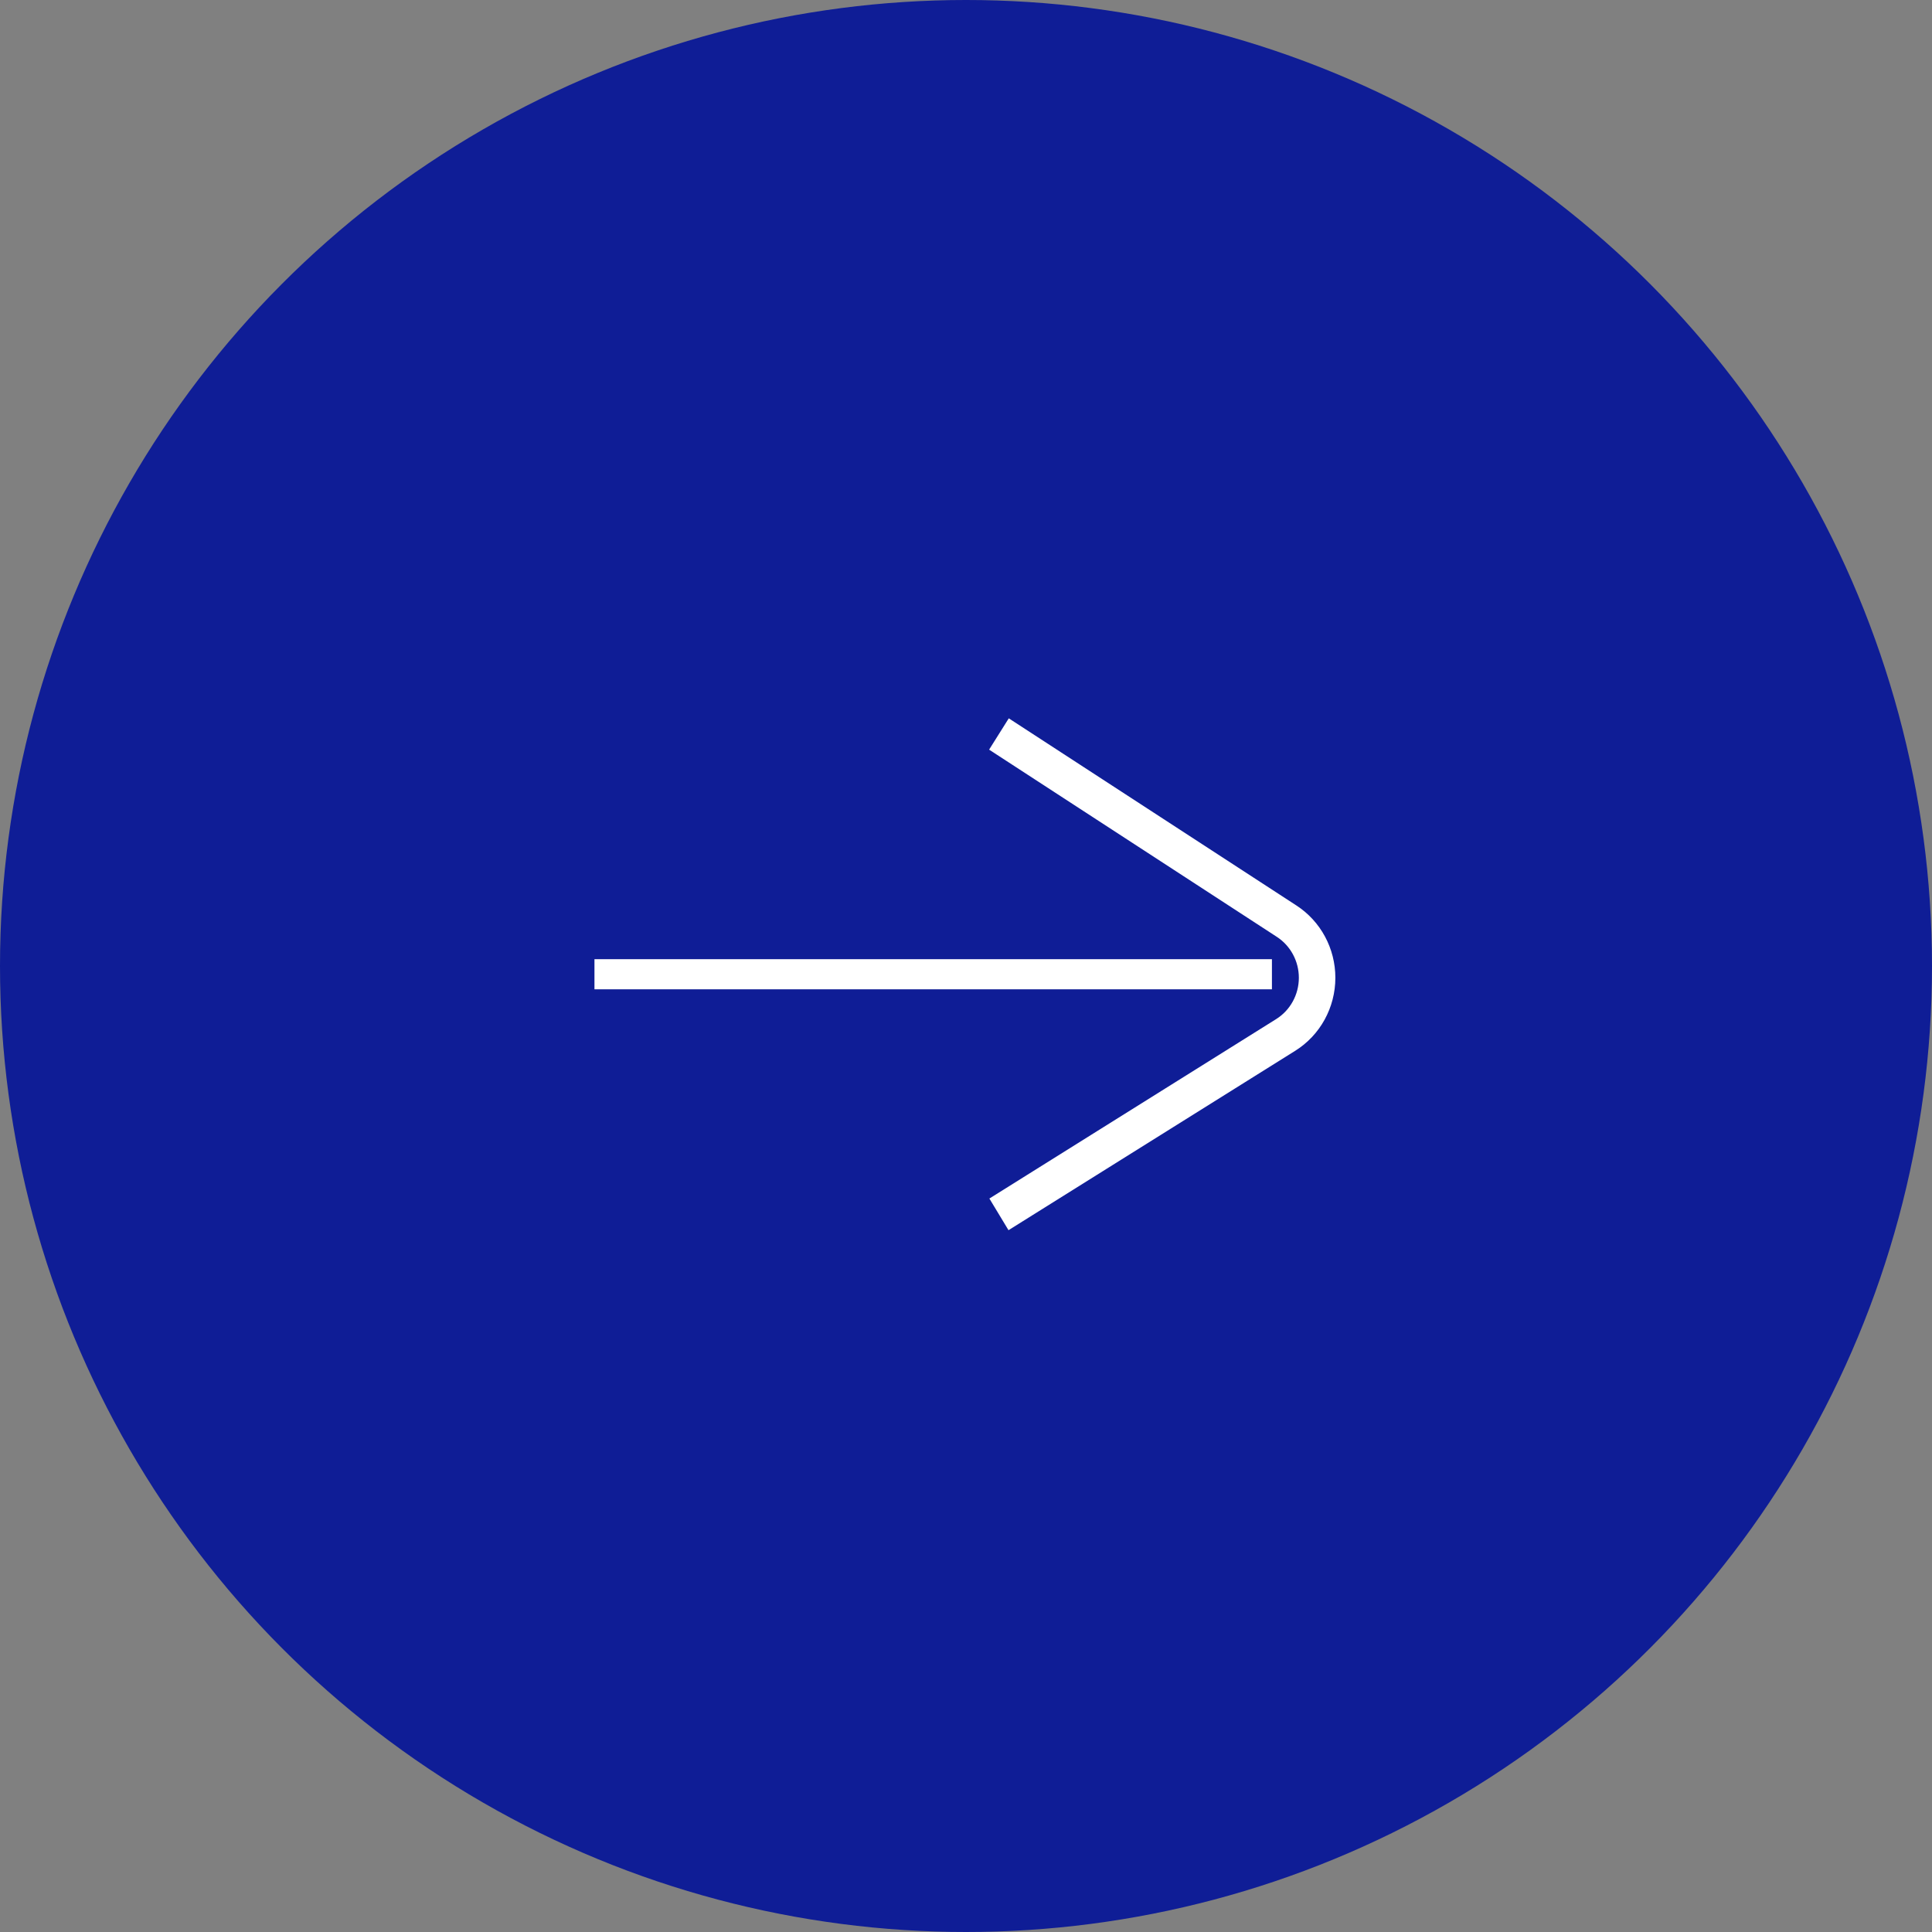 <svg width="78" height="78" viewBox="0 0 78 78" fill="none" xmlns="http://www.w3.org/2000/svg">
<rect x="0" y="0" width="78" height="78" fill="#808080" stroke="none"/>
<circle cx="39" cy="39" r="39" fill="#0F1D96"/>
<path fill-rule="evenodd" clip-rule="evenodd" d="M51.351 39.941L24 39.941L24 38.725L51.351 38.725L51.351 39.941Z" fill="white"/>
<path fill-rule="evenodd" clip-rule="evenodd" d="M40.727 29.001L52.343 36.559C53.321 37.195 53.912 38.294 53.912 39.475C53.912 40.677 53.299 41.794 52.292 42.423L40.716 49.666L39.944 48.388L51.52 41.145C52.091 40.789 52.438 40.156 52.438 39.475C52.438 38.806 52.103 38.183 51.549 37.823L39.933 30.265L40.727 29.001Z" fill="white"/>
</svg>
